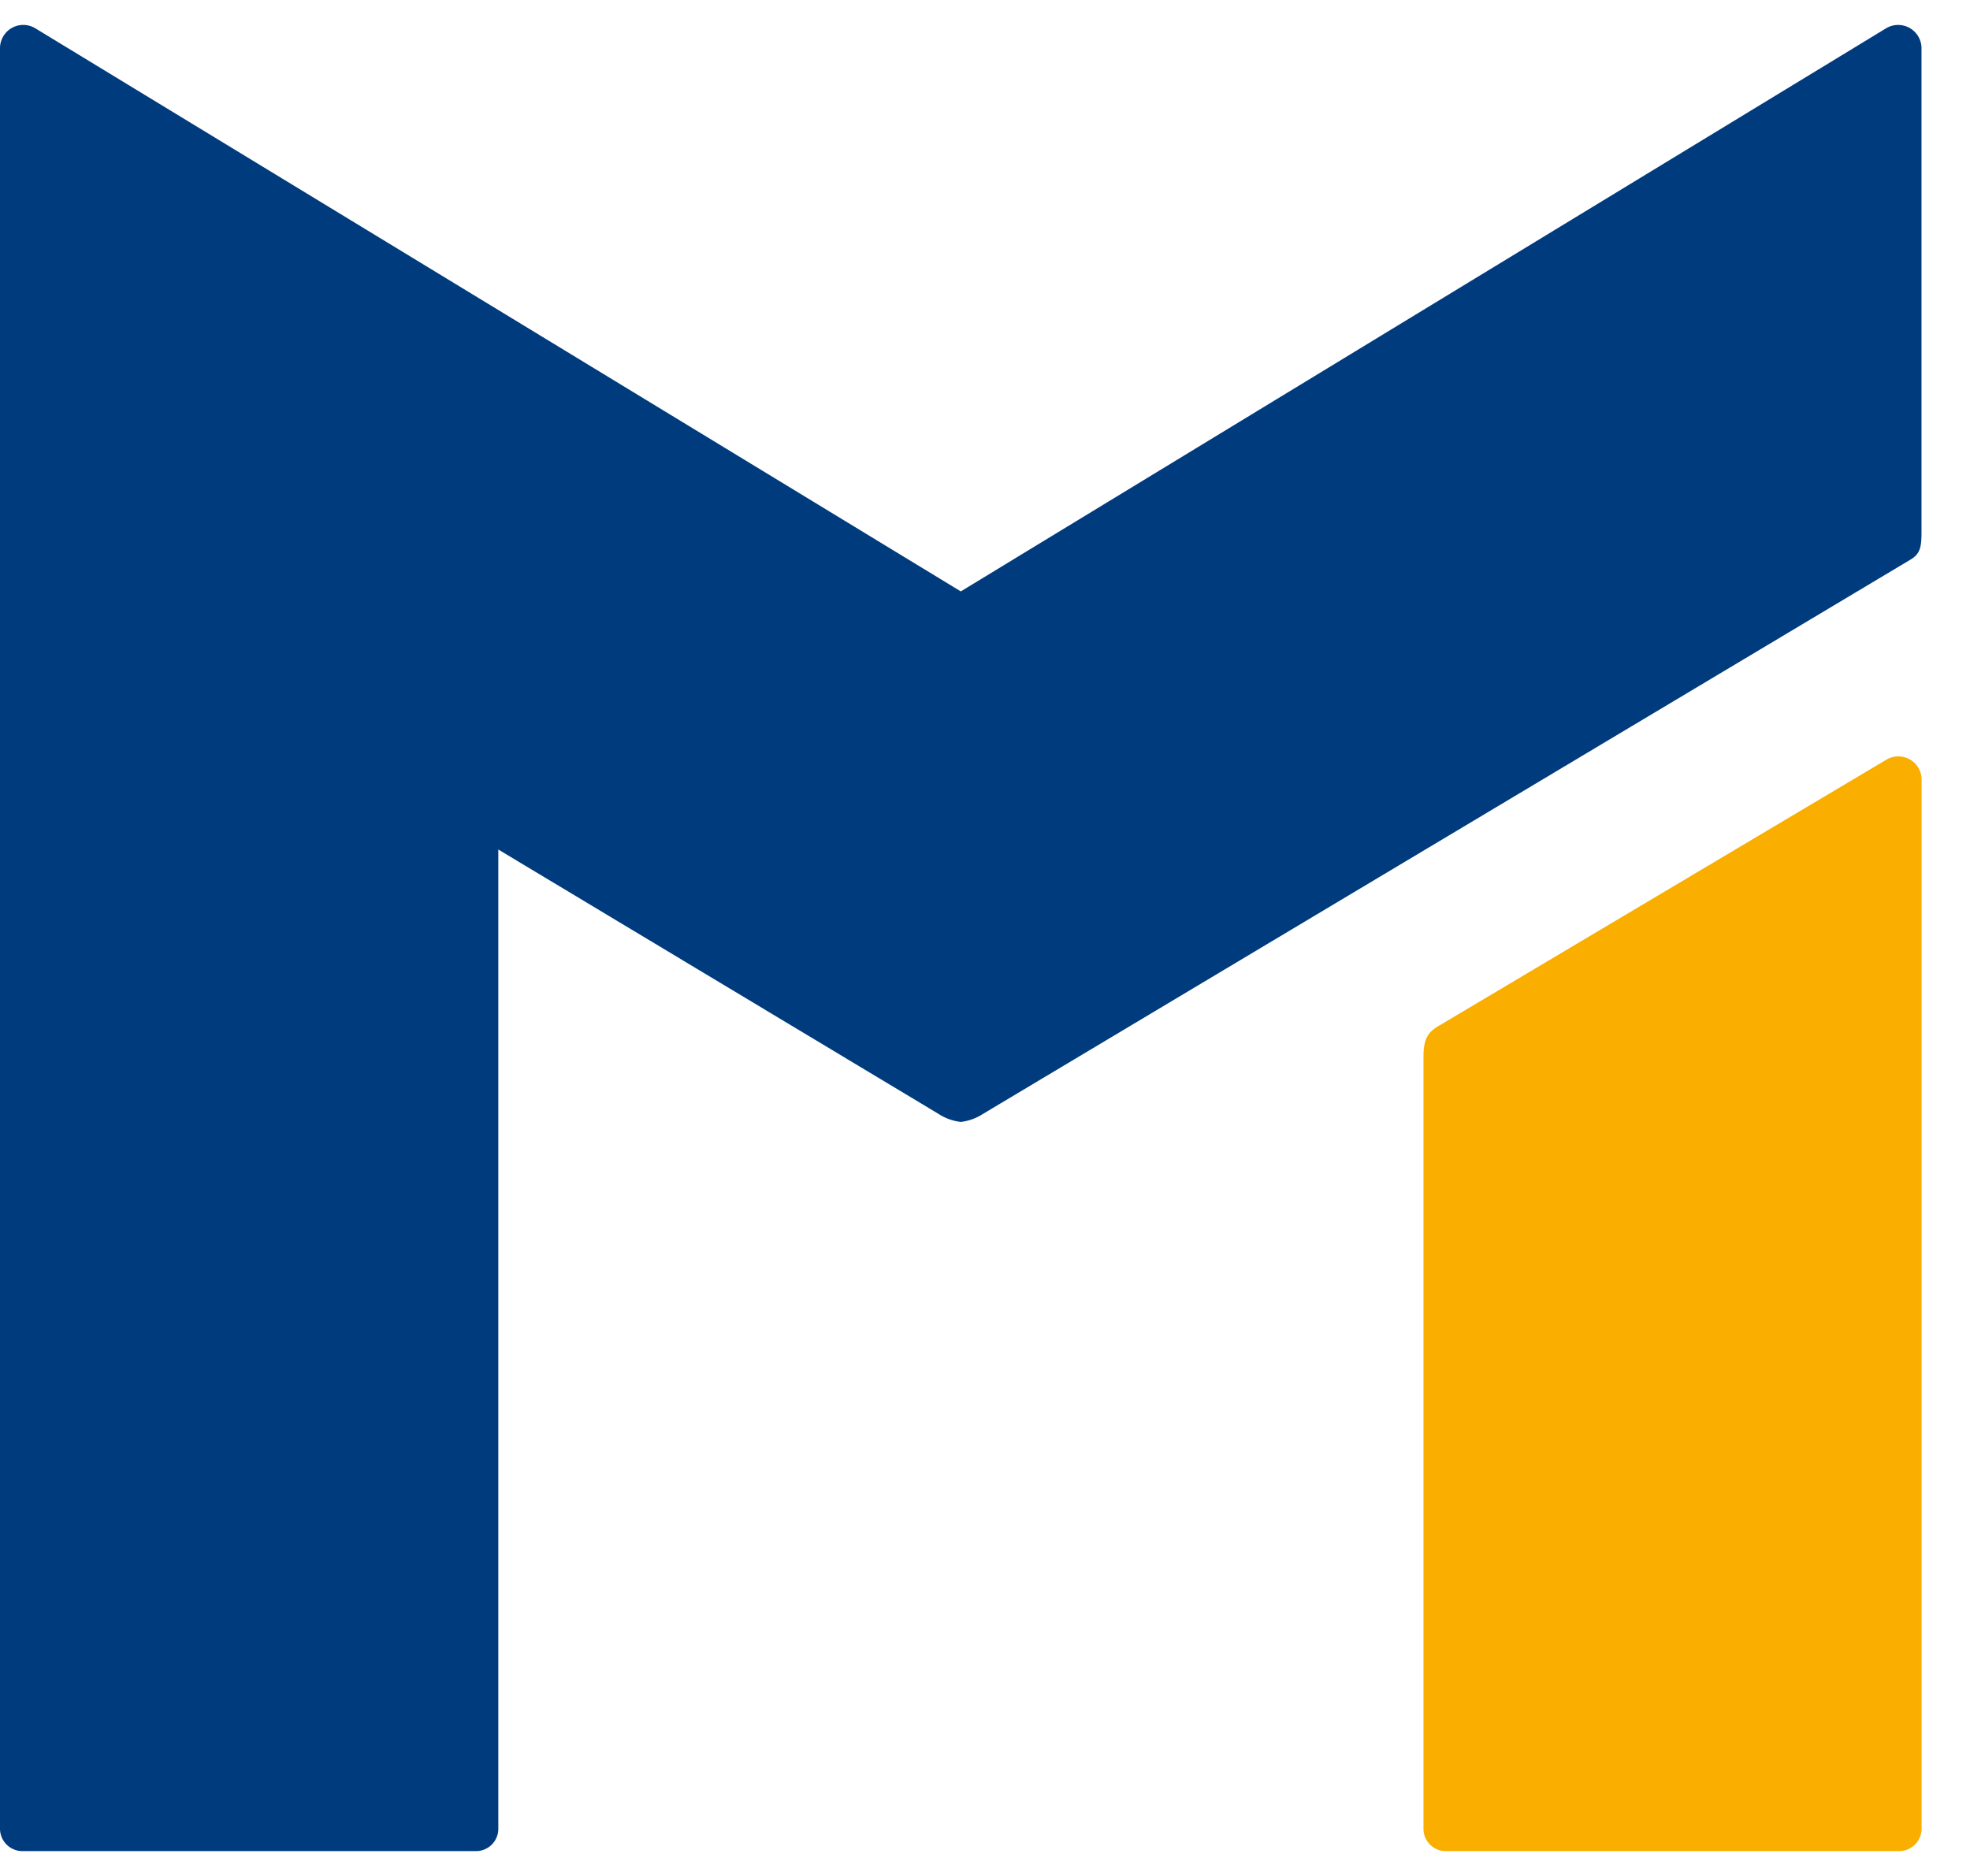 <svg width="21" height="20" viewBox="0 0 21 20" fill="none" xmlns="http://www.w3.org/2000/svg"><path d="M20.483.514a.249.249 0 00-.378-.212l-9.863 6.003L.377.302A.248.248 0 000 .514v18.981a.239.239 0 00.239.24h4.833a.238.238 0 00.24-.24V9.057l4.69 2.817a.551.551 0 00.24.087.552.552 0 00.239-.087l9.88-5.905c.106-.062.122-.13.122-.295V.514z" fill="#003B7E"/><path d="M20.358 8.096a.248.248 0 00-.249.003l-4.762 2.832c-.118.067-.173.133-.173.337v8.227a.238.238 0 00.237.24h4.835a.24.24 0 00.238-.24V8.313a.249.249 0 00-.126-.217z" fill="#F9AE00"/></svg>